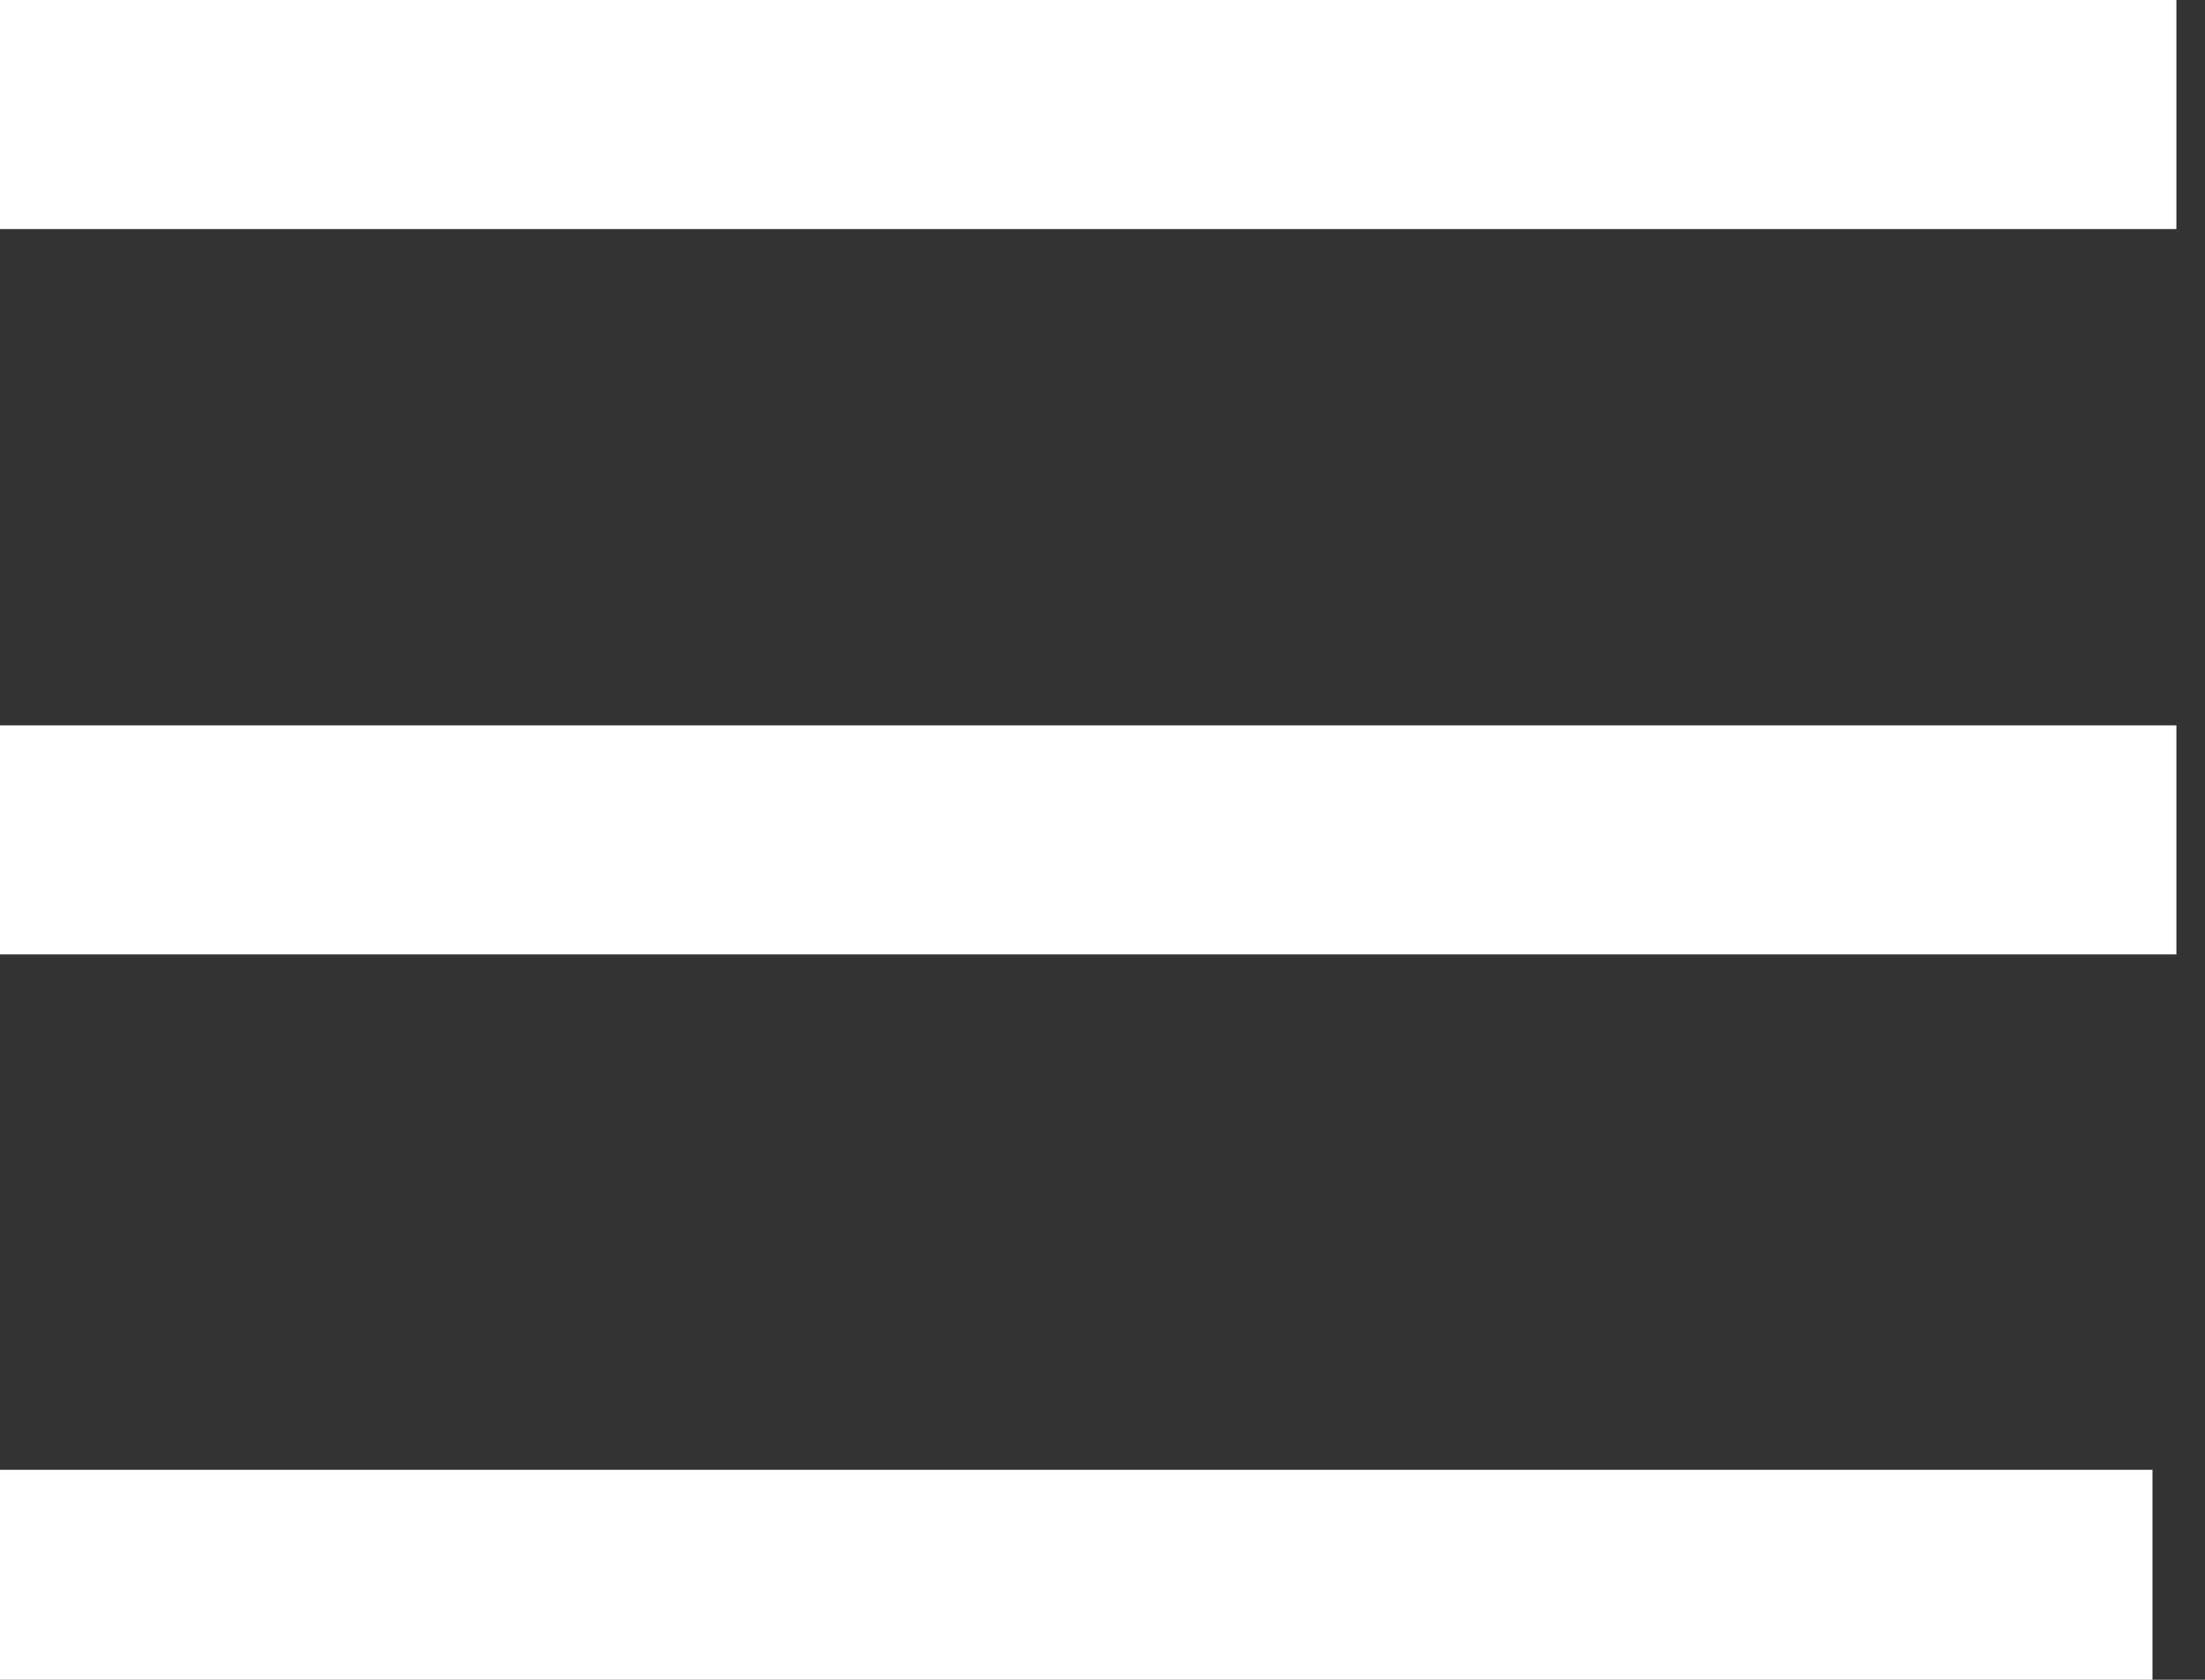 <?xml version="1.0" encoding="UTF-8"?> <svg xmlns="http://www.w3.org/2000/svg" width="42" height="32" viewBox="0 0 42 32" fill="none"><rect x="0" y="0" width="42" height="32" fill="#333333" stroke="none"/> <rect width="41.455" height="4.364" fill="white"></rect> <rect y="13.818" width="41.455" height="4.364" fill="white"></rect> <rect y="28" width="41" height="4" fill="white"></rect> </svg> 